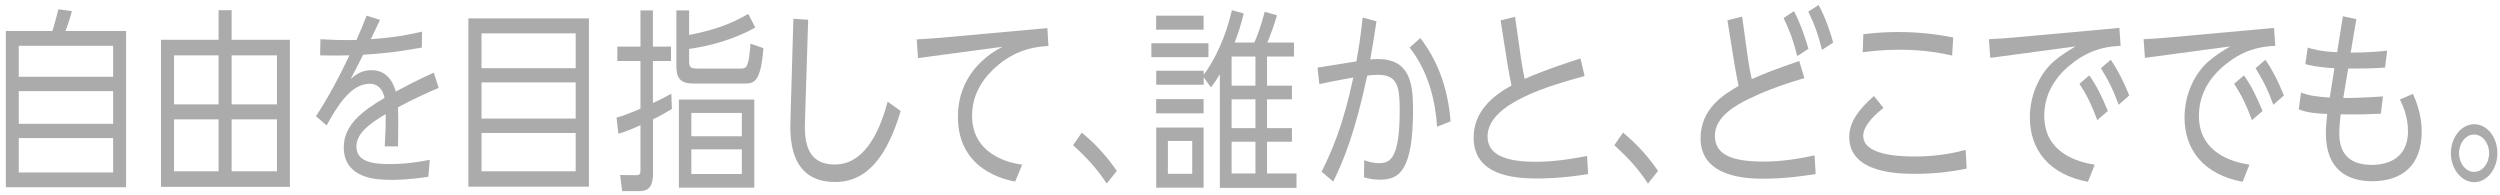 <svg width="257" height="20" viewBox="0 0 257 20" fill="none" xmlns="http://www.w3.org/2000/svg">
<path d="M5.38 3.19C5.7 2.21 5.92 1.25 6 0.95L7.39 1.15C7.25 1.71 6.93 2.71 6.73 3.19H12.96V19.25H0.6V3.19H5.39H5.38ZM11.62 4.71H1.93V7.89H11.63V4.71H11.62ZM11.62 9.37H1.93V12.73H11.63V9.37H11.62ZM11.62 14.19H1.93V17.73H11.63V14.19H11.62Z" fill="#ABABAB"/>
<path d="M29.8 4.09V19.21H16.55V4.09H22.47V1.05H23.81V4.09H29.8ZM22.47 5.69H17.89V10.73H22.47V5.69ZM22.47 12.27H17.89V17.61H22.47V12.27ZM28.47 5.69H23.81V10.73H28.47V5.69ZM28.47 12.27H23.81V17.61H28.47V12.27Z" fill="#ABABAB"/>
<path d="M39.06 2.05C38.76 2.71 38.34 3.57 38.12 4.03C39.59 3.91 41.07 3.79 43.39 3.25L43.36 4.89C40.57 5.39 39.33 5.49 37.33 5.63C36.56 7.15 36.48 7.31 36.05 8.11C36.45 7.77 37.12 7.21 38.18 7.21C40.09 7.21 40.56 8.99 40.68 9.41C41.9 8.77 42.78 8.29 44.59 7.47L45.1 9.03C44.36 9.35 42.65 10.09 40.91 11.03C40.93 11.49 40.94 11.97 40.94 12.63C40.94 13.63 40.92 14.47 40.91 15.05H39.55C39.65 13.39 39.65 13.05 39.65 11.73C37.94 12.73 36.64 13.73 36.64 15.07C36.64 16.61 38.27 16.87 40.05 16.87C40.77 16.87 42.16 16.83 44.18 16.43L44.04 18.17C41.97 18.49 40.58 18.49 40.29 18.49C38.98 18.49 35.34 18.49 35.34 15.13C35.34 12.91 37.15 11.45 39.53 10.07C39.34 9.09 38.76 8.61 38.01 8.61C35.98 8.61 34.57 11.11 33.58 12.89L32.48 11.95C33.71 10.07 34.83 8.01 35.92 5.69C34.59 5.71 34.17 5.73 32.91 5.69L32.94 4.03C33.68 4.07 34.94 4.15 36.65 4.11C37.21 2.83 37.35 2.47 37.69 1.61L39.08 2.05H39.06Z" fill="#ABABAB"/>
<path d="M60.54 1.89V19.19H48.15V1.89H60.54ZM49.5 7.01H59.18V3.43H49.5V7.01ZM49.5 8.47V12.19H59.18V8.47H49.5ZM49.5 13.67V17.61H59.18V13.67H49.5Z" fill="#ABABAB"/>
<path d="M69.08 11.19C68.34 11.65 67.9 11.89 67.13 12.27V17.83C67.13 19.39 66.47 19.65 65.72 19.65H63.96L63.75 17.99L65.33 18.01C65.67 18.01 65.84 17.99 65.84 17.51V12.87C64.74 13.37 64.22 13.55 63.57 13.75L63.38 12.09C64.08 11.89 64.47 11.75 65.84 11.17V6.27H63.46V4.79H65.84V1.07H67.12V4.79H68.98V6.27H67.12V10.59C68.08 10.15 68.46 9.93 69.01 9.63L69.07 11.19H69.08ZM77.64 2.83C75.54 4.03 72.9 4.75 70.84 5.03V6.25C70.84 6.87 70.95 7.05 71.67 7.05H76.14C76.73 7.05 76.97 6.99 77.15 4.49L78.48 4.95C78.19 8.57 77.49 8.59 76.45 8.59H71.31C69.89 8.59 69.53 8.01 69.53 6.75V1.07H70.84V3.59C73.13 3.15 74.92 2.59 76.92 1.43L77.64 2.83ZM77.54 19.29H69.79V10.23H77.54V19.29ZM76.26 11.61H71.07V14.01H76.26V11.61ZM76.26 15.35H71.07V17.89H76.26V15.35Z" fill="#ABABAB"/>
<path d="M83.08 2.03L82.76 12.17C82.7 13.95 82.6 16.91 85.82 16.91C88.64 16.91 90.29 14.05 91.25 10.45L92.59 11.41C91.28 15.79 89.31 18.71 85.85 18.71C81.08 18.71 81.21 14.03 81.26 12.31L81.56 1.93L83.08 2.03Z" fill="#ABABAB"/>
<path d="M107.67 2.89L107.78 4.73C106.74 4.79 104.77 4.93 102.67 6.63C101.25 7.79 99.93 9.51 99.93 11.89C99.93 15.81 103.58 16.73 105.07 16.93L104.36 18.67C103.34 18.47 98.47 17.49 98.47 11.99C98.47 8.01 101.13 5.77 103.06 4.81L94.37 5.97L94.24 4.05C94.51 4.03 95.63 3.97 96.62 3.89L107.65 2.89H107.67Z" fill="#ABABAB"/>
<path d="M111.21 13.63C112.23 14.49 113.45 15.61 114.81 17.57L113.77 18.87C112.84 17.45 111.8 16.27 110.31 14.93L111.21 13.63Z" fill="#ABABAB"/>
<path d="M124.23 4.45V5.87H118.36V4.45H124.23ZM127.86 1.39C127.54 2.63 127.33 3.31 126.92 4.37H128.94C129.52 3.15 129.96 1.39 130.01 1.21L131.27 1.57C131.01 2.51 130.6 3.63 130.28 4.37H133.02V5.81H130.25V8.81H132.81V10.21H130.25V13.17H132.81V14.57H130.25V17.83H133.28V19.31H125.4V7.63C125.05 8.21 124.86 8.51 124.49 8.99L123.74 7.95V8.71H118.86V7.27H123.74V7.69C124.88 6.17 126 3.83 126.64 1.05L127.87 1.39H127.86ZM123.73 1.61V3.05H118.85V1.61H123.73ZM123.73 10.19V11.65H118.85V10.19H123.73ZM123.73 13.11V19.29H118.86V13.11H123.73ZM122.56 14.49H120.06V17.87H122.56V14.49ZM129.06 5.81H126.61V8.81H129.06V5.81ZM129.06 10.21H126.61V13.17H129.06V10.21ZM129.06 14.57H126.61V17.83H129.06V14.57Z" fill="#ABABAB"/>
<path d="M141.5 2.19C141.26 3.81 141.15 4.47 140.86 6.11C141.08 6.09 141.37 6.07 141.64 6.07C144.92 6.07 145.26 8.55 145.26 11.25C145.26 17.55 143.85 18.47 141.87 18.47C141.29 18.47 140.78 18.39 140.22 18.23L140.24 16.47C140.54 16.57 141.07 16.77 141.76 16.77C142.86 16.77 143.89 16.41 143.89 11.37C143.89 8.95 143.7 7.69 141.65 7.69C141.27 7.69 140.87 7.73 140.55 7.77C139.3 13.63 138.15 16.43 137.06 18.67L135.86 17.65C136.96 15.43 138.05 12.95 139.12 7.97C138.46 8.09 137.15 8.31 135.63 8.65L135.44 6.95L139.44 6.31C139.76 4.53 139.89 3.53 140.08 1.81L141.5 2.19ZM147.73 13.03C147.57 10.43 146.87 7.39 144.91 4.89L146.01 3.91C146.95 5.15 148.76 7.81 149.12 12.47L147.73 13.03Z" fill="#ABABAB"/>
<path d="M162.91 7.81C159.45 8.77 152.92 10.57 152.92 14.03C152.92 15.89 154.71 16.631 157.9 16.631C160.17 16.631 162.27 16.191 163.15 16.03L163.26 17.89C160.51 18.351 158.46 18.351 158.04 18.351C155.56 18.351 151.49 18.011 151.49 14.15C151.49 11.511 153.38 9.89 155.38 8.79C155.22 8.03 155.08 7.25 154.95 6.47L154.26 2.09L155.75 1.73L156.36 6.03C156.38 6.11 156.52 7.11 156.74 8.11C158.93 7.13 161.96 6.17 162.47 6.01L162.9 7.81H162.91Z" fill="#ABABAB"/>
<path d="M166.85 13.63C167.87 14.49 169.09 15.61 170.45 17.57L169.41 18.87C168.48 17.45 167.44 16.27 165.95 14.93L166.85 13.63Z" fill="#ABABAB"/>
<path d="M177.57 2.09L179.09 1.71L179.68 5.95C179.7 6.05 179.82 6.97 180.08 8.13C181.49 7.51 182.43 7.15 184.96 6.27L185.49 8.03C182.75 8.83 180.99 9.57 179.73 10.19C178.69 10.71 176.29 11.89 176.29 13.95C176.29 15.83 177.89 16.61 181.27 16.61C181.96 16.61 183.77 16.59 186.54 15.97L186.65 17.89C185.66 18.05 183.63 18.37 181.29 18.37C179.82 18.37 174.82 18.33 174.82 14.23C174.82 11.11 177.27 9.69 178.73 8.83C178.55 7.99 178.41 7.25 178.27 6.39L177.58 2.09H177.57ZM184.42 1.15C185.04 2.33 185.41 3.37 185.91 5.01L184.76 5.77C184.34 4.13 184.01 3.21 183.35 1.85L184.42 1.15ZM186.96 0.51C187.74 1.99 188.18 3.41 188.45 4.37L187.3 5.13C186.9 3.51 186.55 2.55 185.89 1.19L186.96 0.51Z" fill="#ABABAB"/>
<path d="M193.62 11.09C193.24 11.39 191.54 12.73 191.54 13.95C191.54 15.91 195.03 16.09 196.87 16.09C199.53 16.09 201.45 15.57 202.07 15.41L202.17 17.33C200.44 17.69 198.7 17.87 196.95 17.87C195.32 17.87 190.1 17.87 190.1 14.07C190.1 12.47 191.19 11.15 192.64 9.87L193.62 11.09ZM200.68 5.71C199.66 5.49 197.91 5.11 195.3 5.11C193.52 5.11 192.32 5.27 191.49 5.37L191.55 3.51C192.72 3.39 193.76 3.29 195.09 3.29C197.88 3.29 199.83 3.67 200.79 3.85L200.68 5.71Z" fill="#ABABAB"/>
<path d="M217.87 2.87L218 4.71C217.01 4.77 215.25 4.87 213.29 6.31C211.69 7.47 210.15 9.27 210.15 11.91C210.15 15.67 213.51 16.65 215.34 16.93L214.64 18.69C210.67 17.95 208.67 15.43 208.67 12.07C208.67 9.61 209.79 7.47 211.13 6.31C211.9 5.65 212.63 5.21 213.37 4.77L204.6 5.95L204.46 4.03C205.34 3.99 206.19 3.93 207.07 3.85L217.87 2.87ZM214.78 7.75C215.55 8.85 216.06 9.89 216.69 11.41L215.6 12.35C215.02 10.79 214.58 9.87 213.77 8.61L214.78 7.75ZM216.99 6.15C217.79 7.33 218.25 8.29 218.89 9.81L217.8 10.77C217.21 9.17 216.79 8.33 215.97 7.01L216.98 6.15H216.99Z" fill="#ABABAB"/>
<path d="M233.77 2.87L233.9 4.71C232.91 4.77 231.15 4.87 229.19 6.31C227.59 7.47 226.05 9.27 226.05 11.91C226.05 15.67 229.41 16.65 231.24 16.93L230.54 18.69C226.57 17.95 224.57 15.43 224.57 12.07C224.57 9.61 225.69 7.47 227.03 6.31C227.8 5.65 228.53 5.21 229.27 4.77L220.5 5.95L220.36 4.03C221.24 3.99 222.09 3.93 222.97 3.85L233.77 2.87ZM230.68 7.75C231.45 8.85 231.96 9.89 232.59 11.41L231.5 12.35C230.92 10.79 230.48 9.87 229.67 8.61L230.68 7.75ZM232.89 6.15C233.69 7.33 234.15 8.29 234.79 9.81L233.7 10.77C233.11 9.17 232.69 8.33 231.87 7.01L232.88 6.15H232.89Z" fill="#ABABAB"/>
<path d="M240.84 1.67L242.23 1.97L241.65 5.41C243.43 5.41 244.61 5.29 245.4 5.21L245.18 6.95C243.45 7.05 243.04 7.05 241.39 7.05L240.89 10.07C241.96 10.09 243.9 9.99 244.97 9.91L244.75 11.69C242.38 11.81 240.7 11.75 240.62 11.75C240.48 12.91 240.48 13.57 240.48 13.75C240.48 16.35 242.18 16.95 243.83 16.95C244.93 16.95 247.54 16.63 247.54 13.49C247.54 11.95 246.98 10.77 246.71 10.23L248.05 9.65C248.95 11.59 248.95 13.11 248.95 13.53C248.95 17.03 246.92 18.63 243.84 18.63C241.34 18.63 239.1 17.45 239.1 13.71C239.1 13.03 239.18 12.17 239.24 11.71C238.7 11.69 237.21 11.65 236.31 11.23L236.55 9.51C237.45 9.87 238.23 9.93 239.5 10.03L239.98 7.01C238.09 6.91 237.37 6.69 236.99 6.59L237.23 4.89C237.66 5.03 238.51 5.29 240.26 5.37L240.85 1.67H240.84Z" fill="#ABABAB"/>
<path d="M256.73 15.749C256.73 17.41 255.64 18.73 254.35 18.73C253.06 18.73 251.95 17.39 251.95 15.749C251.95 14.11 253.04 12.77 254.35 12.77C255.66 12.77 256.73 14.069 256.73 15.749ZM252.79 15.749C252.79 16.809 253.49 17.669 254.34 17.669C255.19 17.669 255.88 16.809 255.88 15.749C255.88 14.69 255.19 13.829 254.34 13.829C253.49 13.829 252.79 14.69 252.79 15.749Z" fill="#ABABAB"/>
</svg>
